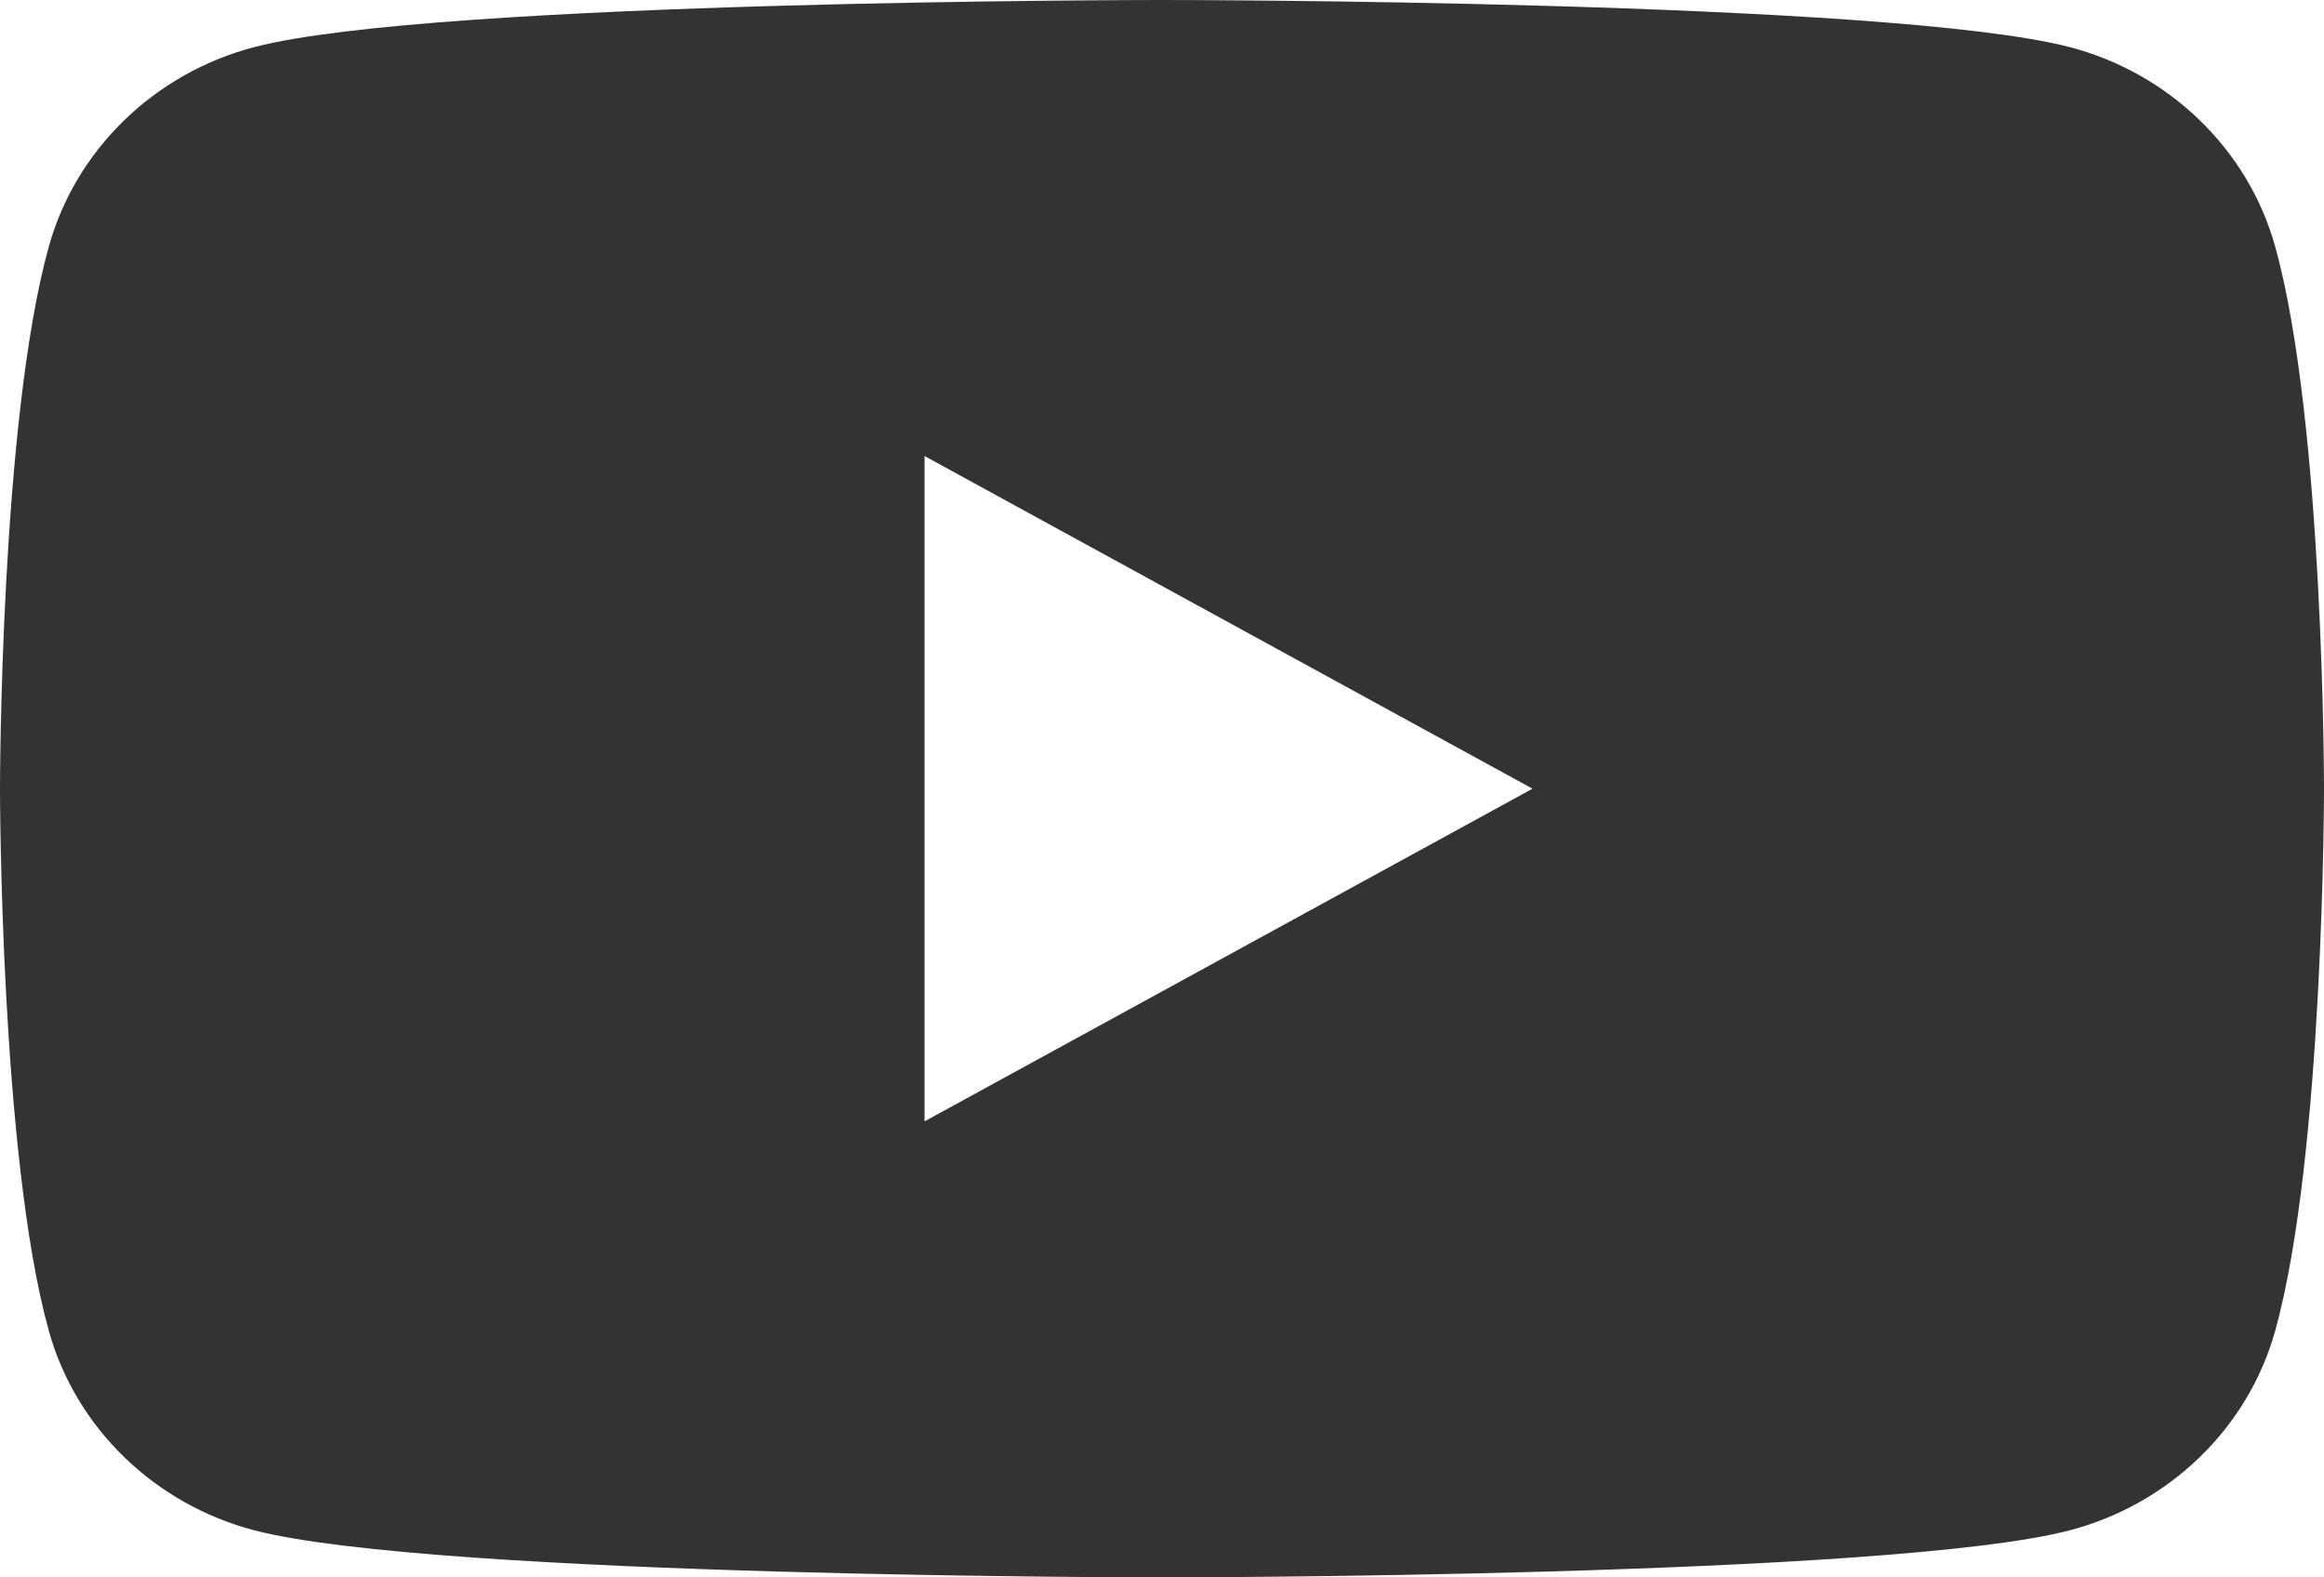 <svg width="28" height="19" viewBox="0 0 28 19" fill="none" xmlns="http://www.w3.org/2000/svg">
<path d="M27.412 2.971C27.087 1.798 26.133 0.88 24.936 0.567C22.745 2.79627e-07 14 0 14 0C14 0 5.235 2.79627e-07 3.064 0.567C1.867 0.88 0.913 1.798 0.588 2.971C2.90249e-07 5.082 0 9.5 0 9.5C0 9.5 2.90249e-07 13.918 0.588 16.029C0.913 17.202 1.867 18.12 3.064 18.433C5.255 19 14 19 14 19C14 19 22.765 19 24.936 18.433C26.133 18.12 27.087 17.202 27.412 16.029C28 13.918 28 9.5 28 9.5C28 9.5 28 5.082 27.412 2.971ZM11.139 13.507V5.493L18.464 9.5L11.139 13.507Z" fill="#333333"/>
</svg>
